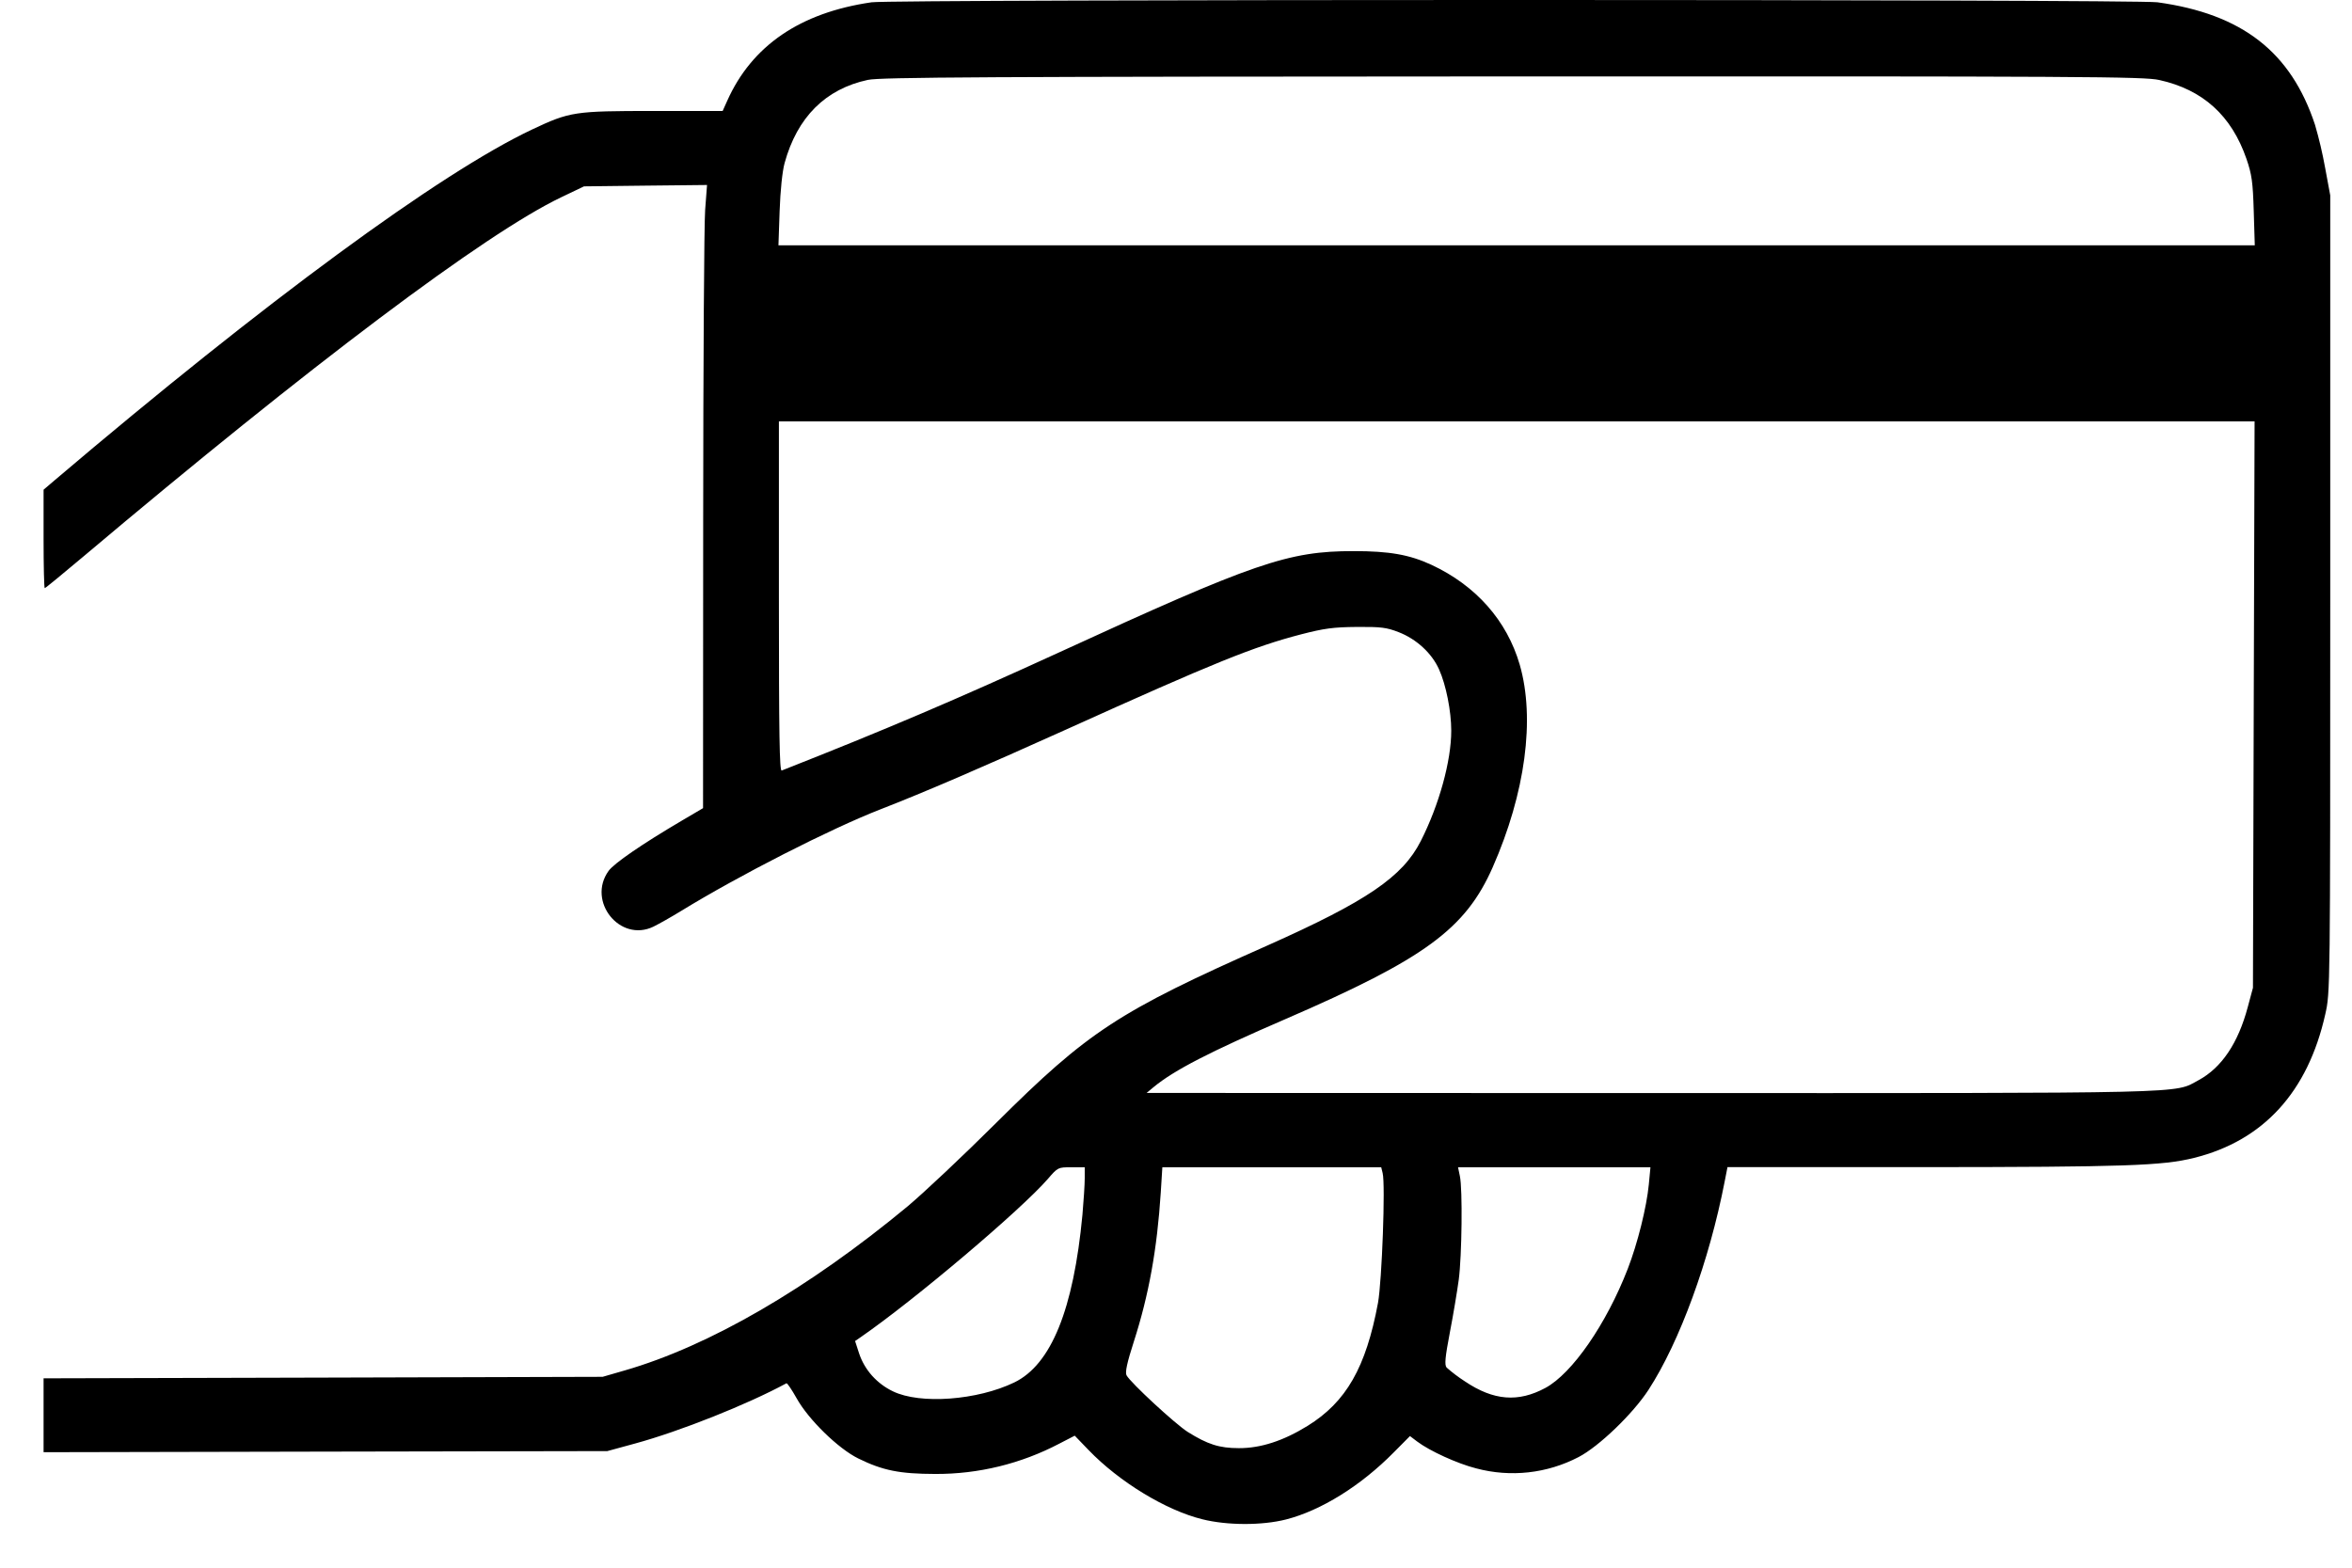 <svg width="36" height="24" viewBox="0 0 36 24" fill="none" xmlns="http://www.w3.org/2000/svg">
<g clip-path="url(#clip0_367_120)">
<path d="M13.341 0.035C12.248 0.193 11.508 0.699 11.131 1.543L11.061 1.699H10.004C8.792 1.699 8.724 1.709 8.145 1.982C6.737 2.647 4.054 4.618 0.838 7.351L0.667 7.497V8.251C0.667 8.666 0.675 9.004 0.685 9.004C0.695 9.004 0.963 8.784 1.281 8.516C4.751 5.589 7.427 3.575 8.592 3.019L8.939 2.853L9.88 2.842L10.822 2.832L10.793 3.215C10.777 3.425 10.764 5.573 10.763 7.985L10.761 12.372L10.44 12.561C9.828 12.921 9.398 13.217 9.315 13.333C8.981 13.798 9.489 14.432 10 14.187C10.084 14.146 10.275 14.038 10.422 13.948C11.308 13.404 12.709 12.689 13.477 12.39C14.153 12.127 15.024 11.752 16.317 11.169C18.594 10.14 19.187 9.901 19.912 9.712C20.267 9.62 20.409 9.601 20.766 9.598C21.138 9.595 21.223 9.606 21.406 9.677C21.681 9.783 21.916 10.001 22.026 10.247C22.134 10.486 22.213 10.889 22.213 11.187C22.213 11.648 22.029 12.318 21.747 12.875C21.469 13.424 20.92 13.797 19.401 14.474C17.114 15.488 16.658 15.788 15.245 17.193C14.743 17.693 14.134 18.266 13.89 18.47C12.375 19.725 10.858 20.606 9.563 20.98L9.224 21.078L4.945 21.09L0.667 21.101V22.232L4.981 22.223L9.296 22.215L9.721 22.099C10.407 21.912 11.442 21.5 12.037 21.177C12.049 21.17 12.119 21.275 12.193 21.406C12.374 21.732 12.831 22.178 13.137 22.328C13.511 22.512 13.77 22.564 14.316 22.565C14.978 22.568 15.629 22.408 16.214 22.101L16.45 21.979L16.662 22.199C17.129 22.684 17.843 23.121 18.404 23.259C18.783 23.354 19.317 23.355 19.683 23.262C20.219 23.125 20.827 22.748 21.335 22.233L21.581 21.985L21.692 22.069C21.884 22.214 22.31 22.408 22.596 22.48C23.121 22.62 23.679 22.558 24.161 22.307C24.473 22.145 24.993 21.645 25.233 21.276C25.71 20.54 26.162 19.304 26.398 18.088L26.441 17.868H29.41C32.533 17.866 33.099 17.847 33.584 17.726C34.644 17.462 35.325 16.717 35.591 15.527C35.667 15.191 35.667 15.176 35.667 9.09V2.991L35.588 2.565C35.548 2.345 35.497 2.127 35.434 1.911C35.066 0.795 34.319 0.214 33.022 0.035C32.686 -0.012 13.661 -0.012 13.341 0.035ZM33.051 1.225C33.719 1.373 34.156 1.77 34.385 2.433C34.466 2.669 34.483 2.786 34.496 3.232L34.512 3.756H11.915L11.933 3.232C11.944 2.917 11.974 2.625 12.009 2.497C12.202 1.794 12.635 1.362 13.284 1.223C13.476 1.182 15.042 1.173 23.153 1.17C31.929 1.167 32.817 1.172 33.051 1.225ZM34.496 10.786L34.484 15.122L34.405 15.416C34.258 15.969 34.005 16.346 33.651 16.537C33.265 16.745 33.676 16.735 25.268 16.734L17.55 16.732L17.657 16.643C17.97 16.384 18.515 16.103 19.676 15.601C21.806 14.679 22.43 14.223 22.847 13.278C23.347 12.143 23.5 11.002 23.261 10.175C23.065 9.501 22.592 8.965 21.91 8.647C21.573 8.491 21.266 8.437 20.72 8.437C19.715 8.437 19.205 8.612 16.21 9.988C14.664 10.697 13.548 11.173 11.965 11.796C11.931 11.809 11.922 11.264 11.922 9.132V6.451H34.509L34.496 10.786ZM16.603 18.039C16.603 18.132 16.587 18.381 16.568 18.597C16.431 20.048 16.089 20.891 15.525 21.164C14.961 21.437 14.084 21.503 13.667 21.3C13.546 21.242 13.438 21.161 13.348 21.061C13.259 20.961 13.191 20.845 13.149 20.718L13.088 20.53L13.174 20.471C13.996 19.903 15.627 18.523 16.039 18.048C16.192 17.87 16.195 17.87 16.399 17.87H16.603V18.039ZM21.163 17.959C21.207 18.132 21.152 19.611 21.092 19.945C20.908 20.934 20.605 21.464 20.014 21.829C19.642 22.059 19.296 22.171 18.963 22.17C18.662 22.17 18.484 22.112 18.18 21.922C17.988 21.8 17.306 21.17 17.243 21.055C17.219 21.009 17.25 20.863 17.354 20.541C17.585 19.822 17.711 19.122 17.767 18.253L17.791 17.87H21.141L21.163 17.959ZM25.237 18.133C25.204 18.479 25.065 19.037 24.915 19.424C24.587 20.271 24.064 21.027 23.654 21.248C23.237 21.473 22.86 21.442 22.424 21.149C22.325 21.085 22.23 21.014 22.142 20.936C22.108 20.896 22.119 20.78 22.192 20.397C22.244 20.128 22.304 19.767 22.328 19.59C22.376 19.225 22.388 18.205 22.345 18.005L22.317 17.87H25.262L25.237 18.133Z" fill="black"/>
</g>
<defs>
<clipPath id="clip0_367_120">
<rect width="35" height="23.333" fill="white" transform="translate(0.667)"/>
</clipPath>
</defs>
</svg>
